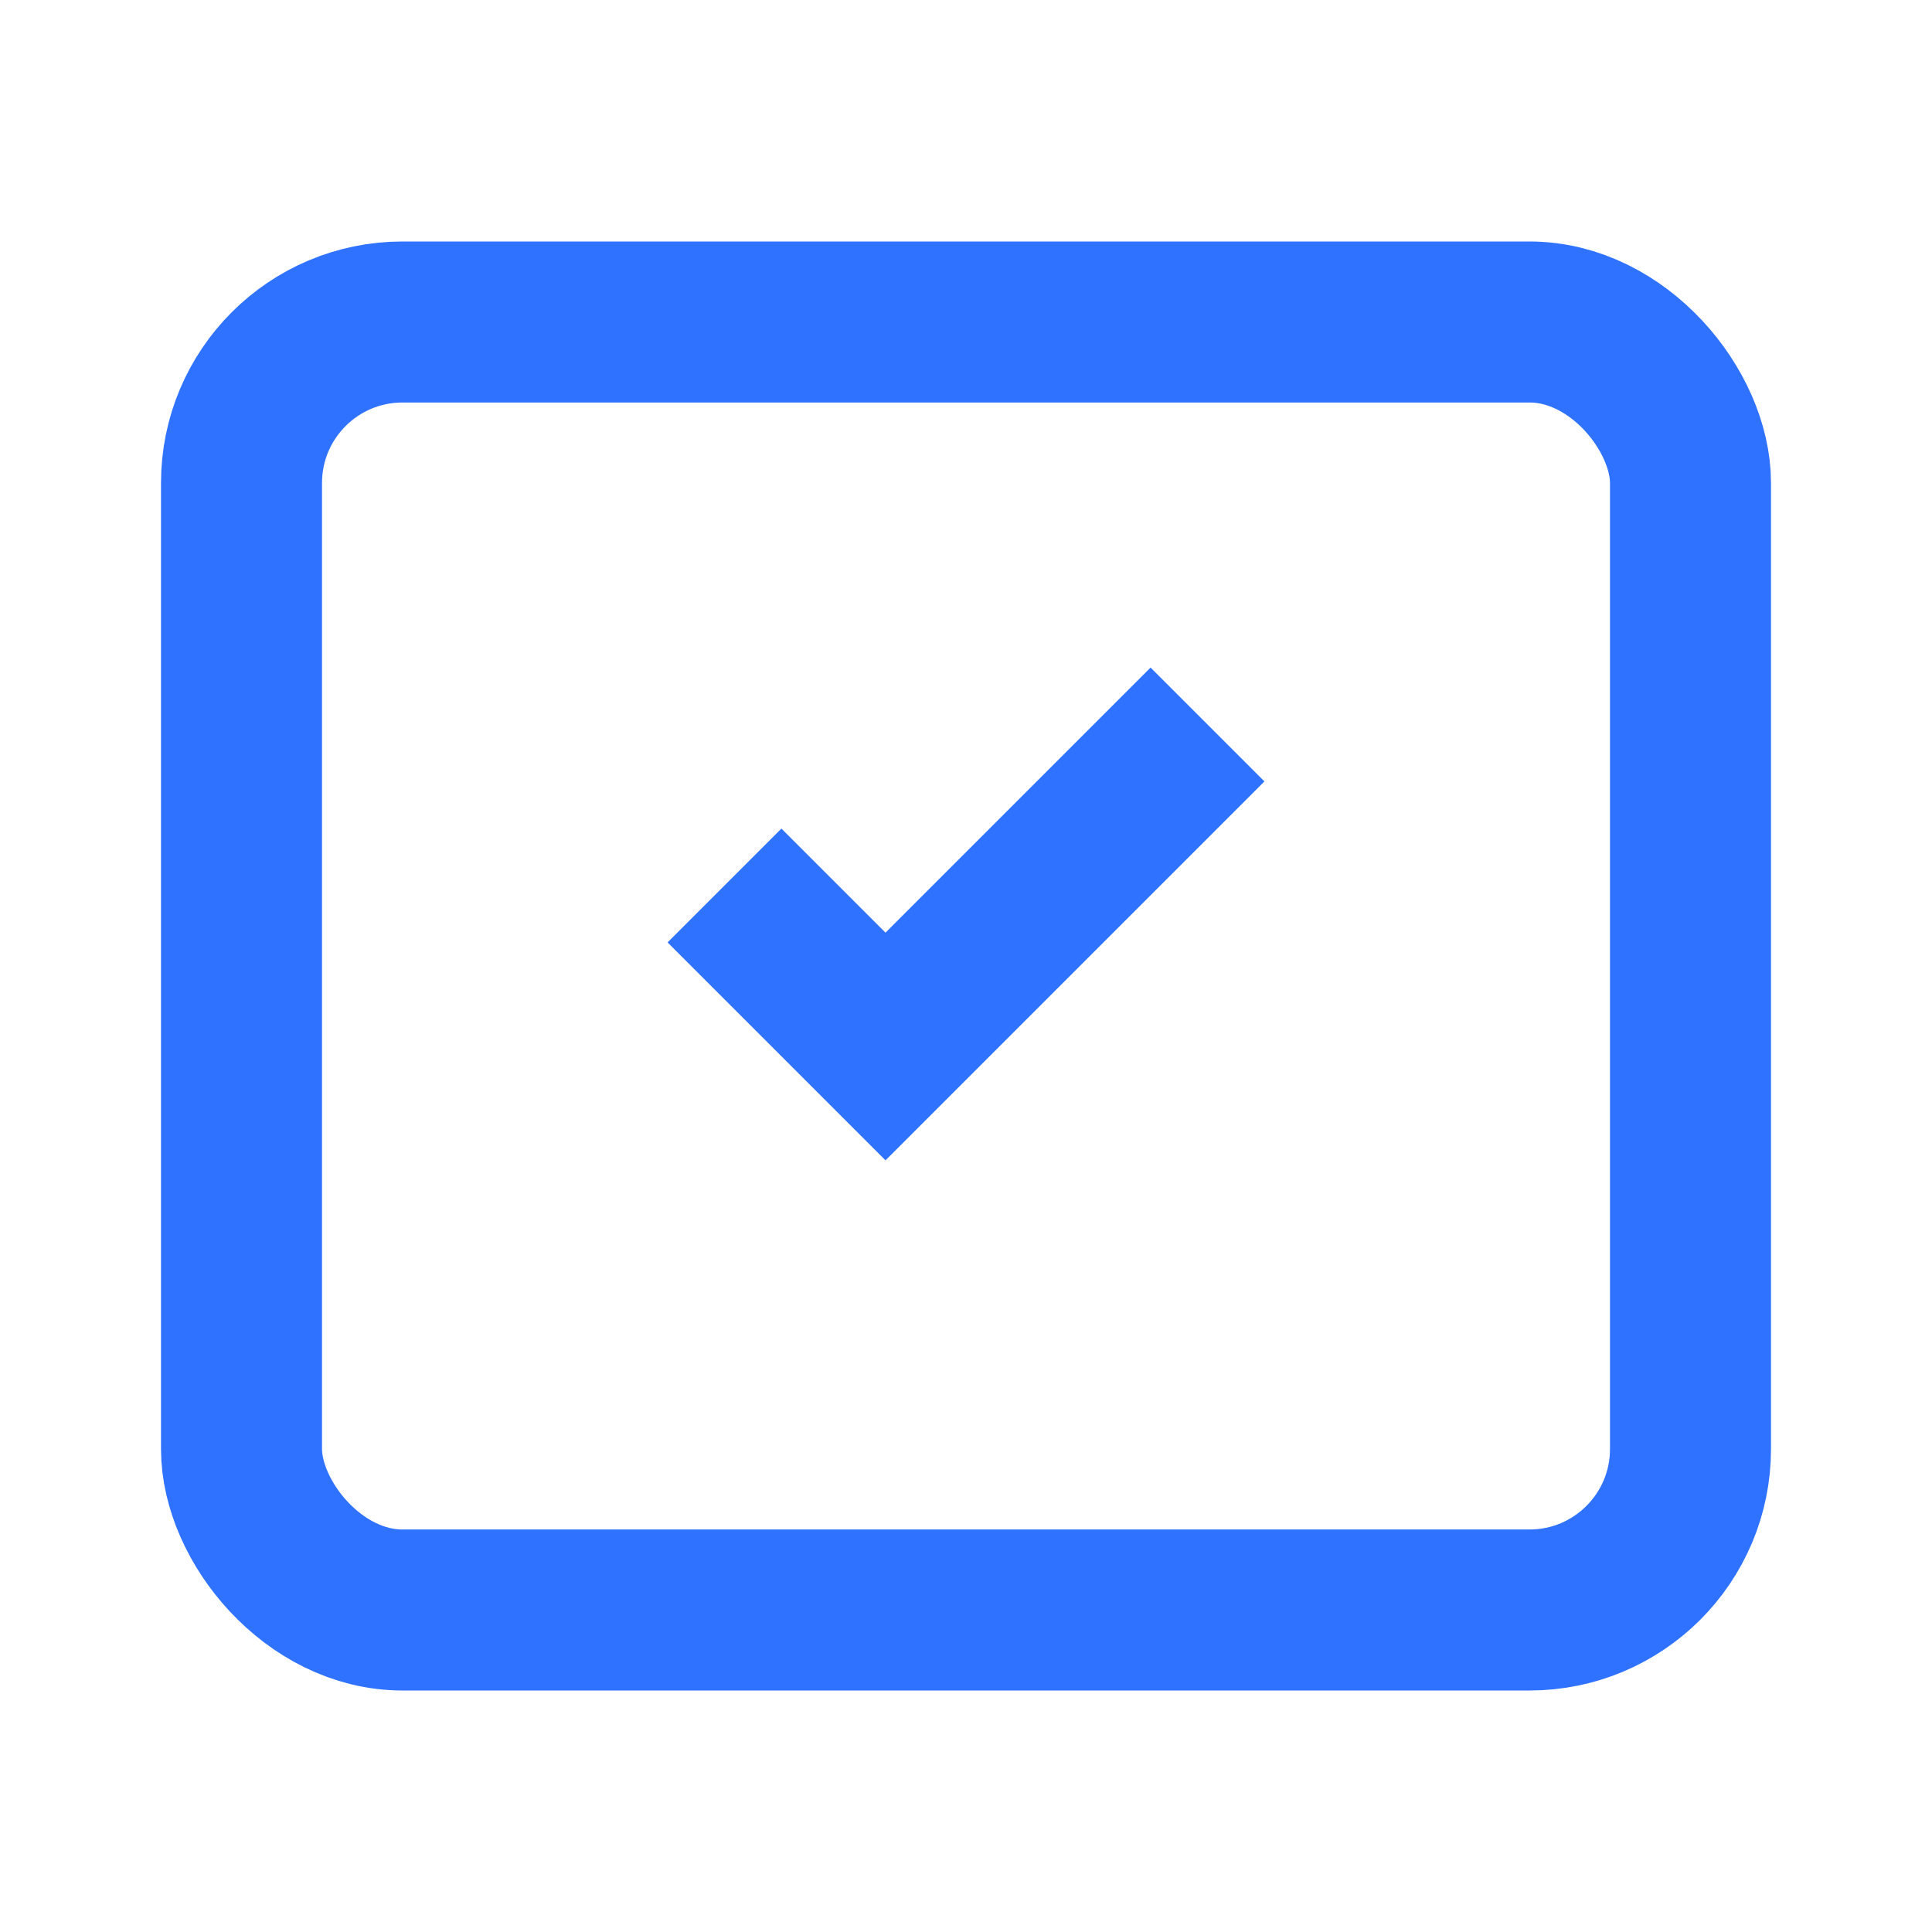 <svg width="32" height="32" viewBox="0 0 24 24" fill="none" stroke="#2E72FF" stroke-width="2" xmlns="http://www.w3.org/2000/svg">
  <path d="M9 11l2 2 4-4"/><rect x="3" y="4" width="18" height="16" rx="2"/>
</svg>
